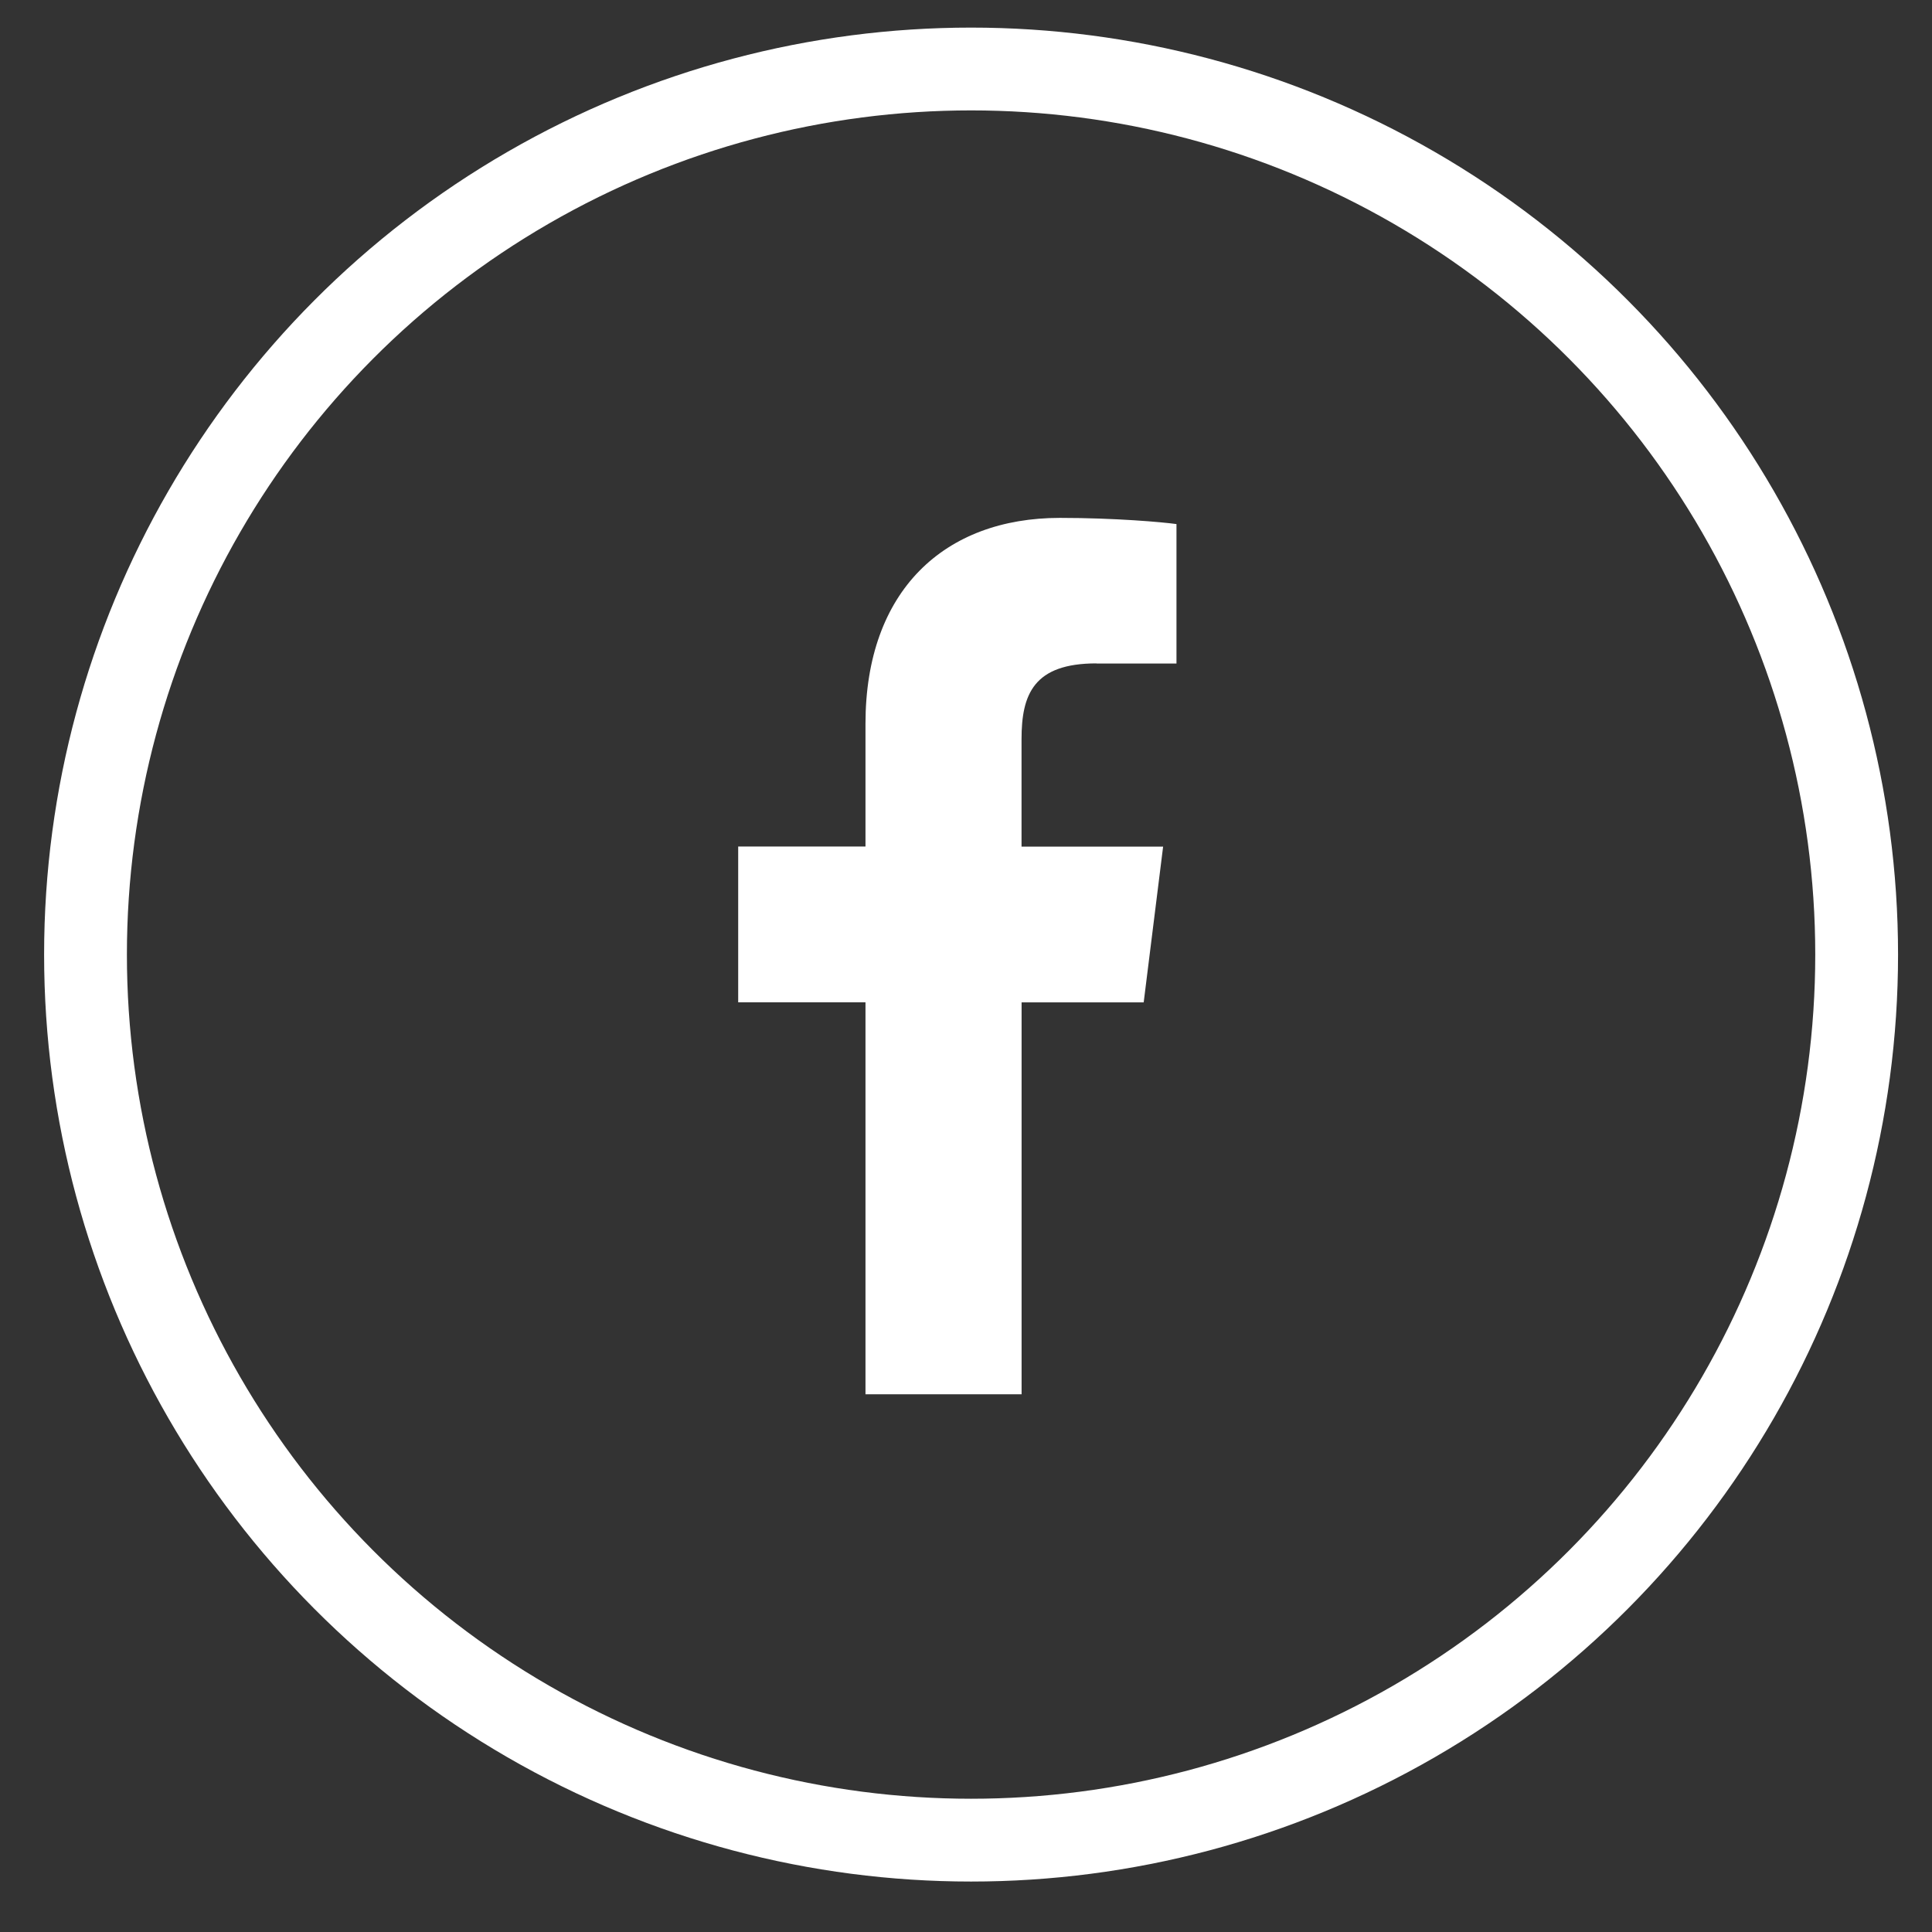 <svg width="35" height="35" xmlns="http://www.w3.org/2000/svg">
    <rect width="100%" height="100%" fill="#333333" stroke="none"/>
    <g fill="none" fill-rule="evenodd">
        <circle stroke="#FFF" stroke-width="1.5" cx="17.592" cy="17.293" r="16.043"/>
        <path d="M19.863 12.02h1.45V9.494c-.25-.035-1.11-.112-2.112-.112-2.09 0-3.522 1.315-3.522 3.73v2.224h-2.306v2.822h2.306v7.101h2.828v-7.1h2.212l.352-2.822h-2.565v-1.945c0-.815.22-1.374 1.357-1.374z" fill="#FFF" fill-rule="nonzero"/>
    </g>
</svg>
